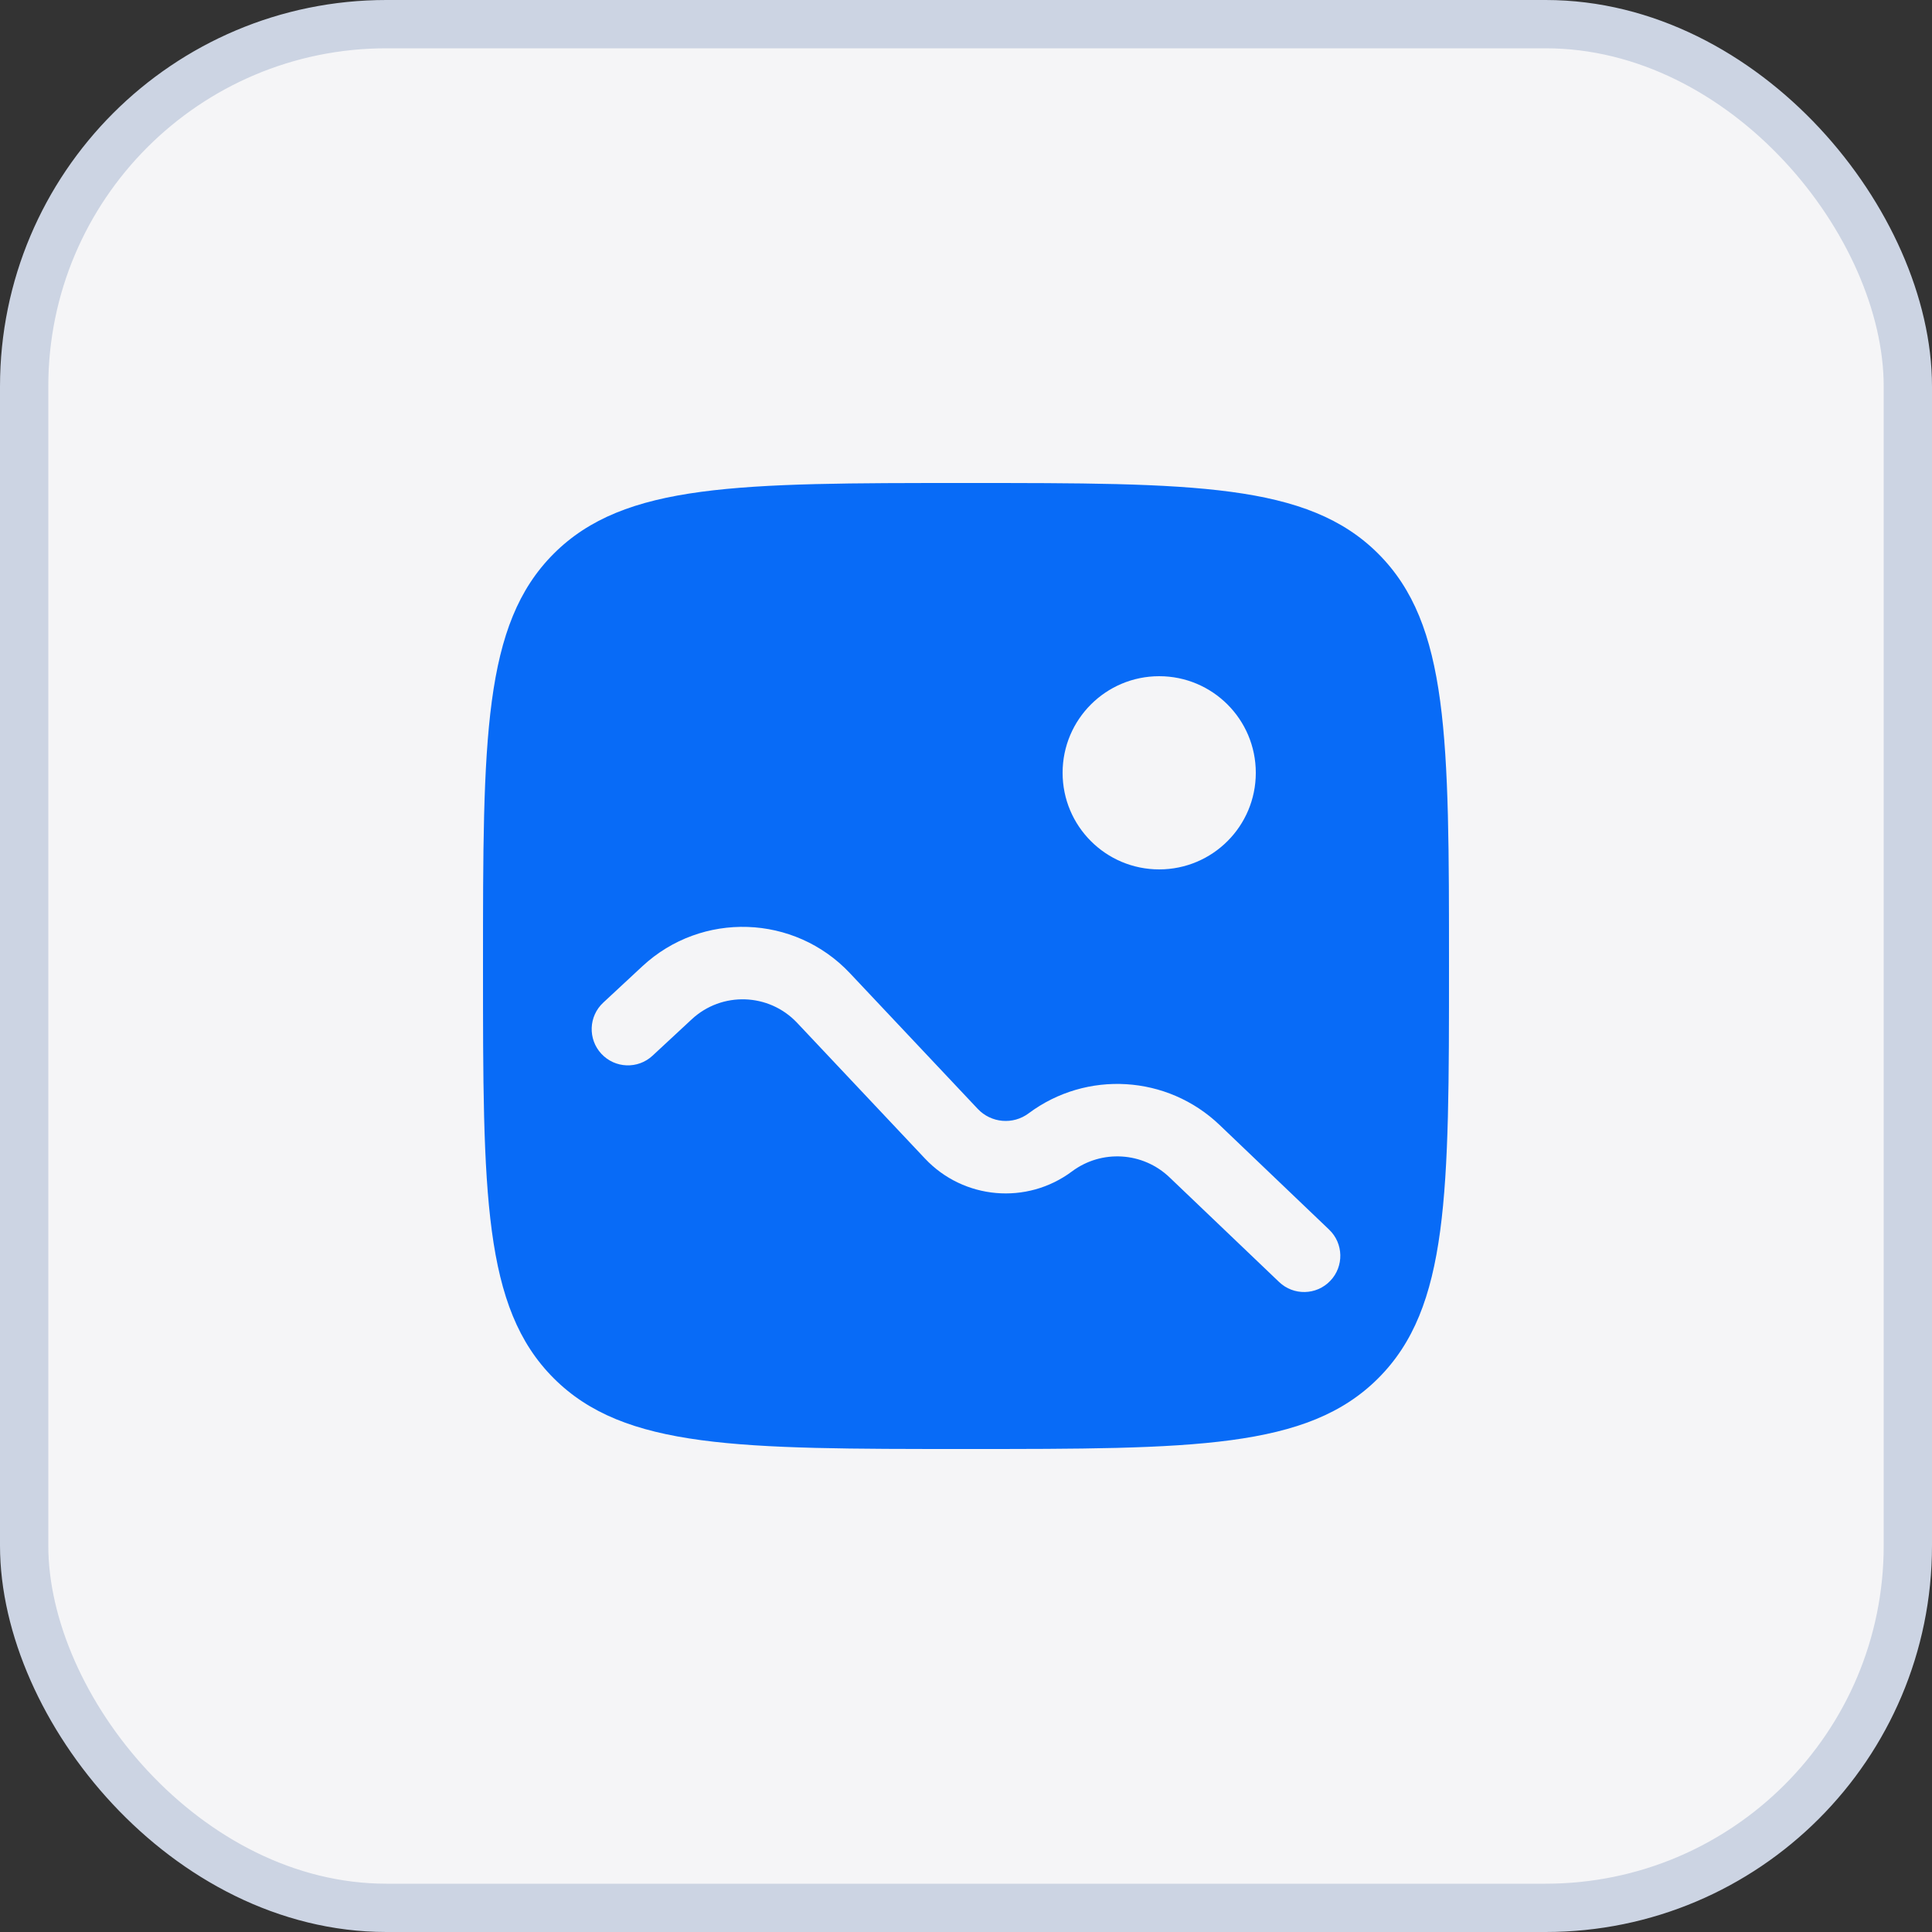 <svg width="40" height="40" viewBox="0 0 40 40" fill="none" xmlns="http://www.w3.org/2000/svg">
<rect x="0" y="0" width="40" height="40" fill="#333333" stroke="none"/>
<rect x="0.5" y="0.5" width="39" height="39" rx="7.5" fill="#F5F5F7" stroke="#CCD4E3"/>
<path fill-rule="evenodd" clip-rule="evenodd" d="M11.464 11.464C10 12.929 10 15.286 10 20C10 24.714 10 27.071 11.464 28.535C12.929 30 15.286 30 20 30C24.714 30 27.071 30 28.535 28.535C30 27.071 30 24.714 30 20C30 15.286 30 12.929 28.535 11.464C27.071 10 24.714 10 20 10C15.286 10 12.929 10 11.464 11.464ZM24 18C25.105 18 26 17.105 26 16C26 14.895 25.105 14 24 14C22.895 14 22 14.895 22 16C22 17.105 22.895 18 24 18ZM14.321 21.104C14.945 20.524 15.92 20.557 16.504 21.177L19.151 23.987C19.951 24.836 21.26 24.95 22.194 24.253C22.807 23.795 23.661 23.847 24.214 24.376L26.482 26.542C26.781 26.828 27.256 26.818 27.542 26.518C27.828 26.219 27.818 25.744 27.518 25.458L25.25 23.291C24.168 22.257 22.497 22.155 21.297 23.05C20.974 23.292 20.52 23.252 20.243 22.958L17.596 20.148C16.447 18.928 14.528 18.864 13.3 20.005L12.49 20.758C12.186 21.039 12.169 21.514 12.45 21.817C12.732 22.121 13.207 22.139 13.51 21.857L14.321 21.104Z" fill="#086BF7"/>
</svg>
